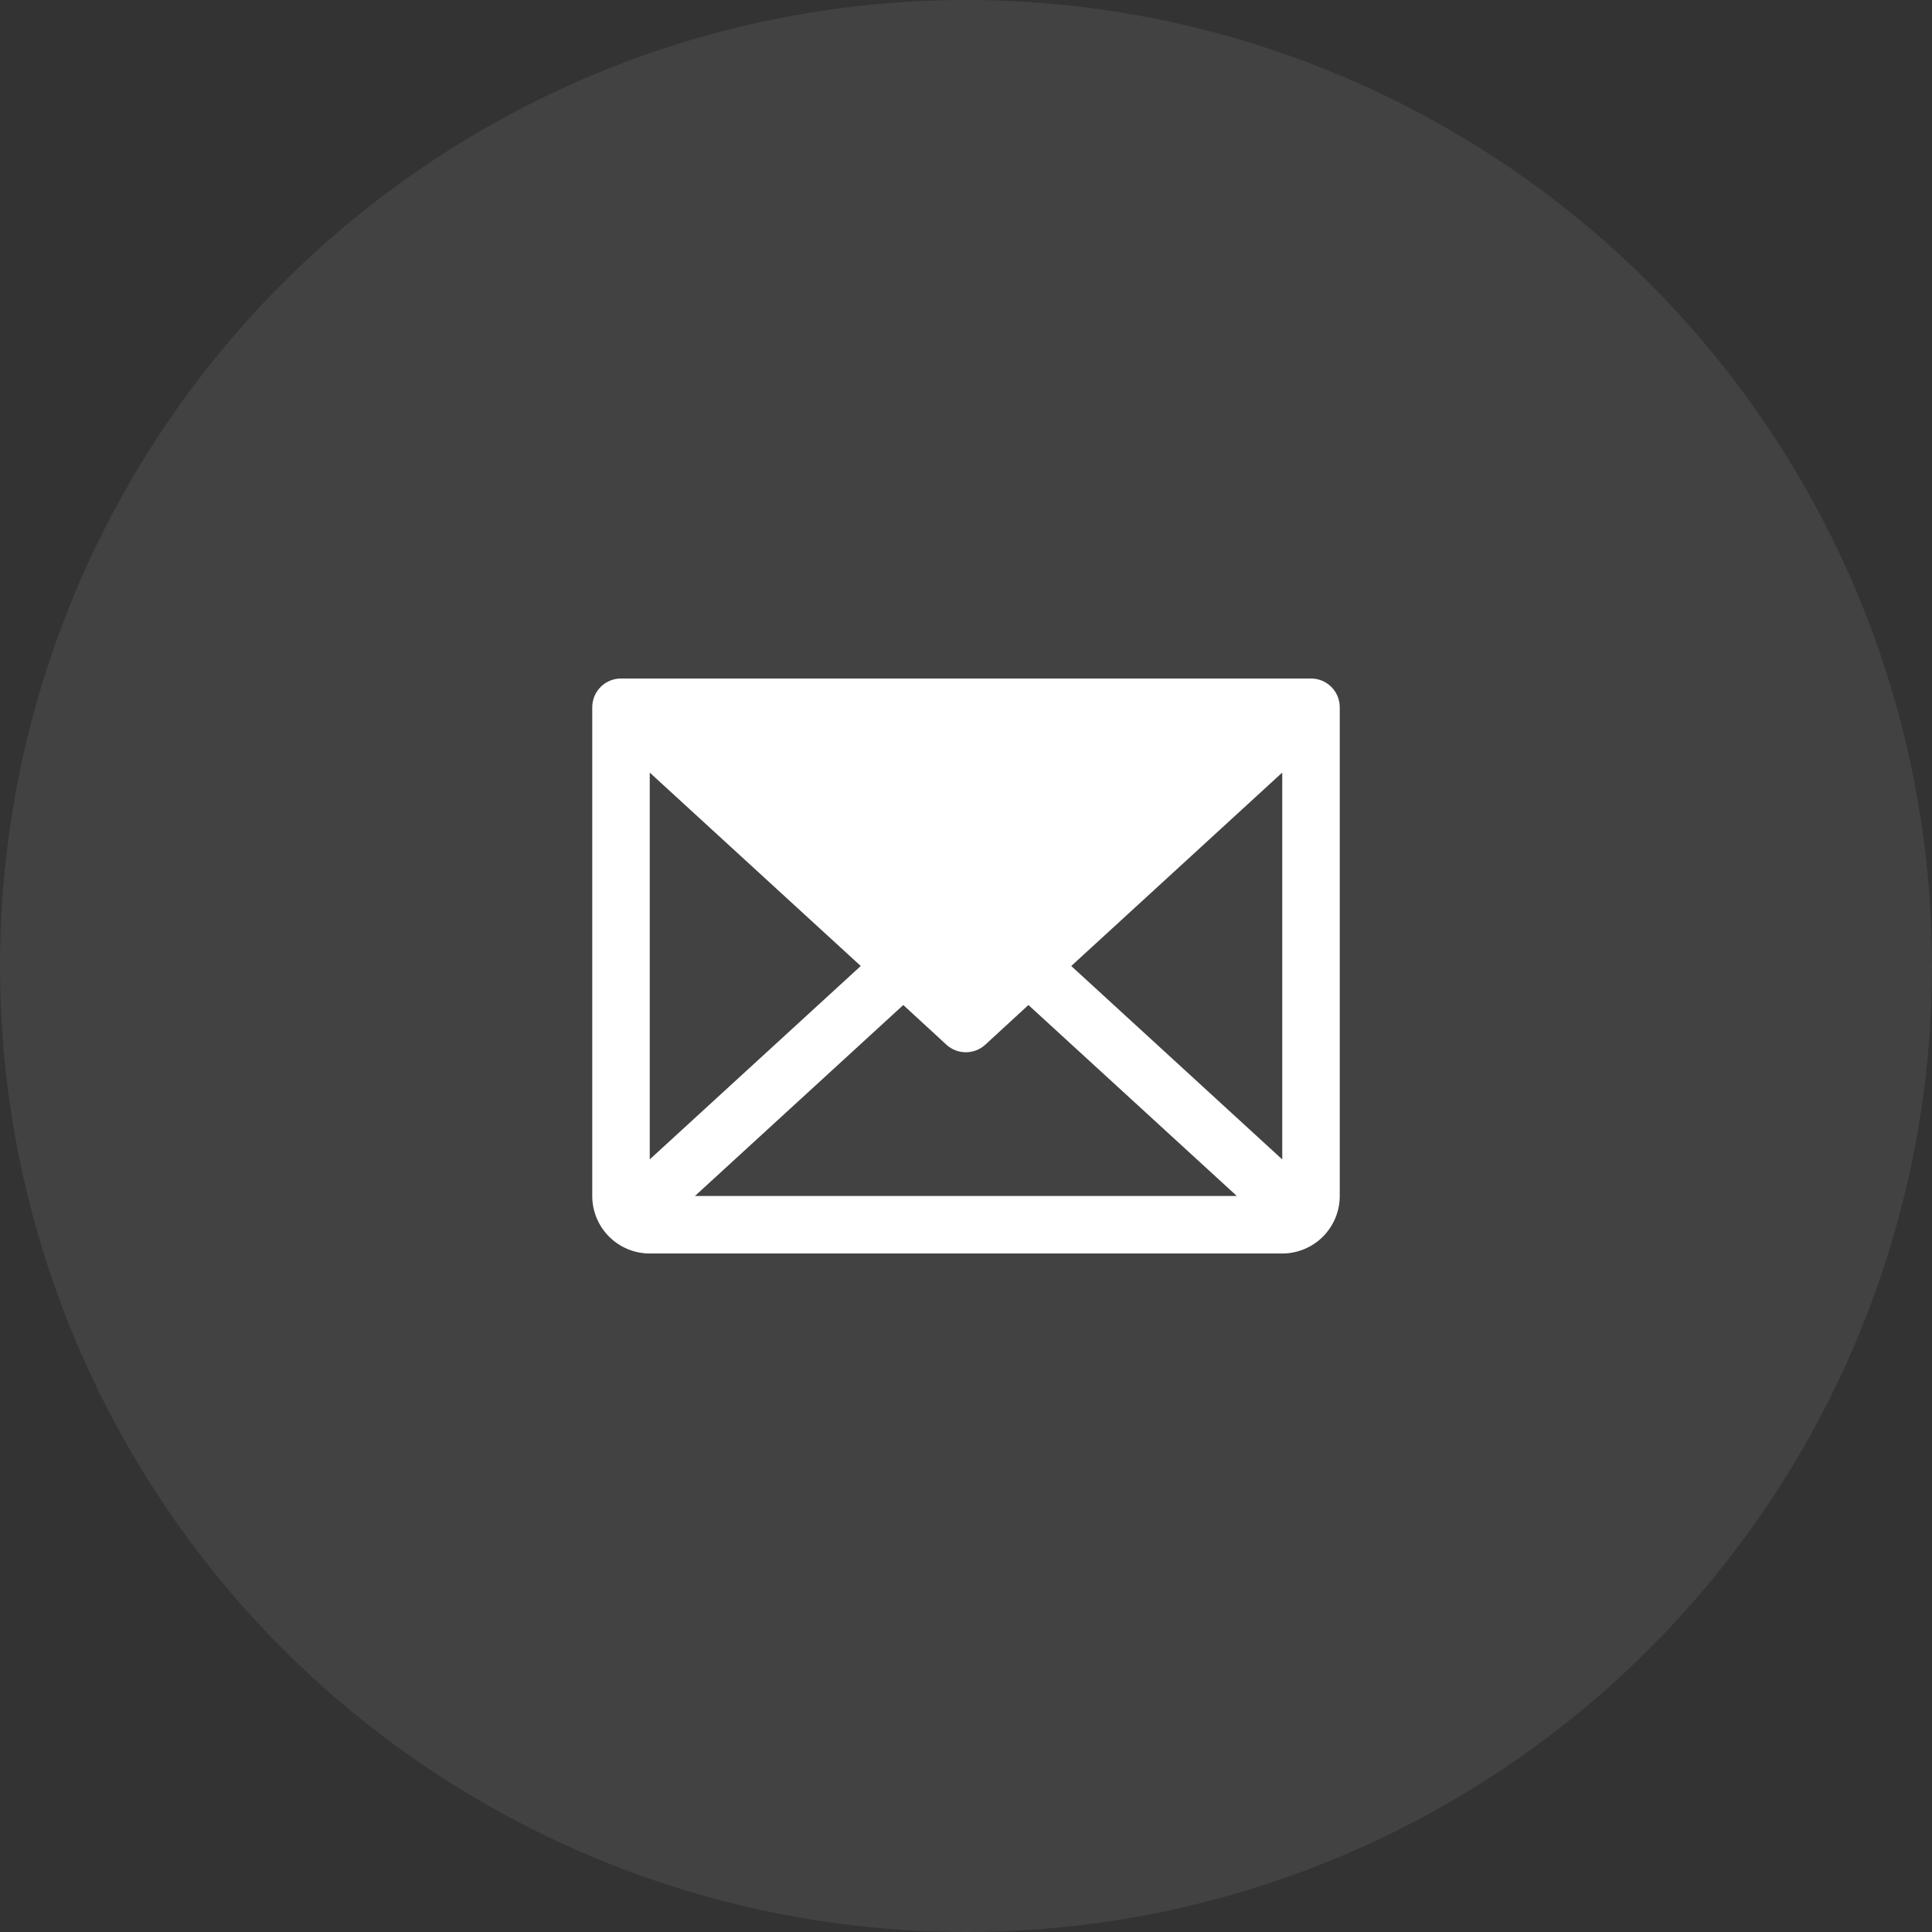 <?xml version="1.0" encoding="UTF-8"?> <svg xmlns="http://www.w3.org/2000/svg" width="42" height="42" viewBox="0 0 42 42" fill="none"><rect x="0" y="0" width="42" height="42" fill="#333333" stroke="none"/> <circle cx="21" cy="21" r="21" fill="#818181" fill-opacity="0.2"></circle> <path d="M28.5 14.75H13.5C13.334 14.75 13.175 14.816 13.058 14.933C12.941 15.05 12.875 15.209 12.875 15.375V26C12.875 26.331 13.007 26.649 13.241 26.884C13.476 27.118 13.793 27.25 14.125 27.25H27.875C28.206 27.25 28.524 27.118 28.759 26.884C28.993 26.649 29.125 26.331 29.125 26V15.375C29.125 15.209 29.059 15.05 28.942 14.933C28.825 14.816 28.666 14.75 28.5 14.75ZM18.712 21L14.125 25.204V16.796L18.712 21ZM19.637 21.848L20.574 22.711C20.689 22.817 20.84 22.875 20.997 22.875C21.153 22.875 21.304 22.817 21.419 22.711L22.357 21.848L26.888 26H15.107L19.637 21.848ZM23.288 21L27.875 16.795V25.205L23.288 21Z" fill="white"></path> </svg> 